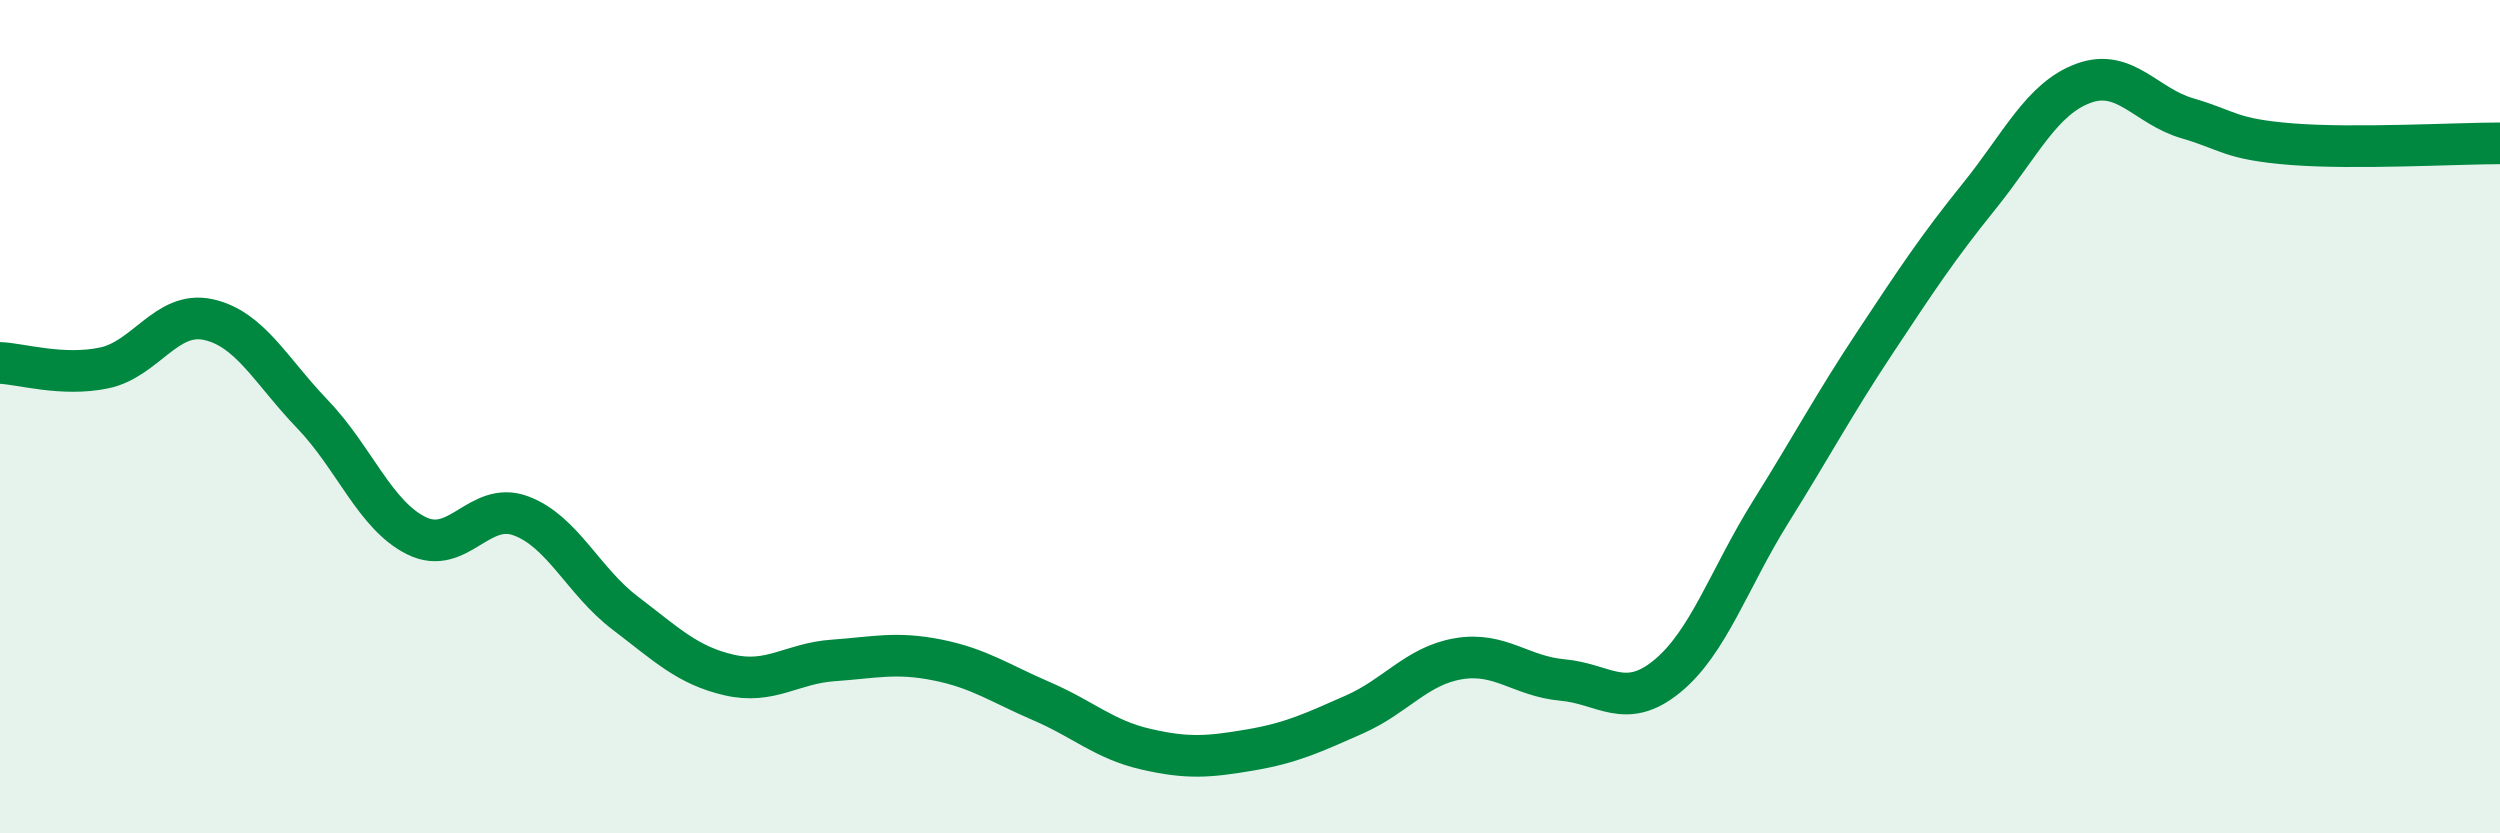 
    <svg width="60" height="20" viewBox="0 0 60 20" xmlns="http://www.w3.org/2000/svg">
      <path
        d="M 0,8.71 C 0.5,8.73 1.5,9.04 2.5,8.83 C 3.5,8.62 4,7.45 5,7.67 C 6,7.89 6.5,8.9 7.5,9.94 C 8.5,10.98 9,12.37 10,12.86 C 11,13.35 11.5,12.01 12.5,12.38 C 13.5,12.75 14,13.95 15,14.71 C 16,15.47 16.5,15.97 17.5,16.2 C 18.5,16.43 19,15.92 20,15.85 C 21,15.78 21.5,15.64 22.5,15.84 C 23.5,16.04 24,16.4 25,16.83 C 26,17.26 26.5,17.75 27.5,17.98 C 28.5,18.21 29,18.17 30,18 C 31,17.83 31.5,17.59 32.5,17.15 C 33.5,16.71 34,15.98 35,15.81 C 36,15.64 36.5,16.23 37.5,16.32 C 38.5,16.41 39,17.05 40,16.24 C 41,15.43 41.5,13.88 42.5,12.28 C 43.5,10.68 44,9.73 45,8.22 C 46,6.71 46.5,5.95 47.5,4.71 C 48.5,3.47 49,2.37 50,2 C 51,1.63 51.5,2.55 52.5,2.84 C 53.5,3.13 53.5,3.34 55,3.46 C 56.5,3.58 59,3.44 60,3.44L60 20L0 20Z"
        fill="#008740"
        opacity="0.1"
        stroke-linecap="round"
        stroke-linejoin="round"
      />
      <path
        d="M 0,8.71 C 0.5,8.73 1.5,9.04 2.5,8.83 C 3.5,8.62 4,7.45 5,7.67 C 6,7.89 6.5,8.9 7.5,9.94 C 8.5,10.98 9,12.37 10,12.86 C 11,13.35 11.5,12.01 12.5,12.38 C 13.5,12.75 14,13.95 15,14.71 C 16,15.47 16.5,15.97 17.5,16.2 C 18.5,16.43 19,15.92 20,15.85 C 21,15.78 21.5,15.64 22.5,15.84 C 23.5,16.04 24,16.4 25,16.83 C 26,17.26 26.5,17.75 27.5,17.98 C 28.5,18.21 29,18.17 30,18 C 31,17.83 31.5,17.59 32.5,17.15 C 33.5,16.71 34,15.98 35,15.81 C 36,15.64 36.5,16.23 37.5,16.32 C 38.5,16.41 39,17.05 40,16.24 C 41,15.43 41.5,13.88 42.5,12.28 C 43.5,10.68 44,9.73 45,8.22 C 46,6.71 46.5,5.95 47.5,4.71 C 48.5,3.47 49,2.37 50,2 C 51,1.63 51.5,2.55 52.5,2.84 C 53.5,3.13 53.5,3.34 55,3.46 C 56.5,3.58 59,3.44 60,3.44"
        stroke="#008740"
        stroke-width="1"
        fill="none"
        stroke-linecap="round"
        stroke-linejoin="round"
      />
    </svg>
  